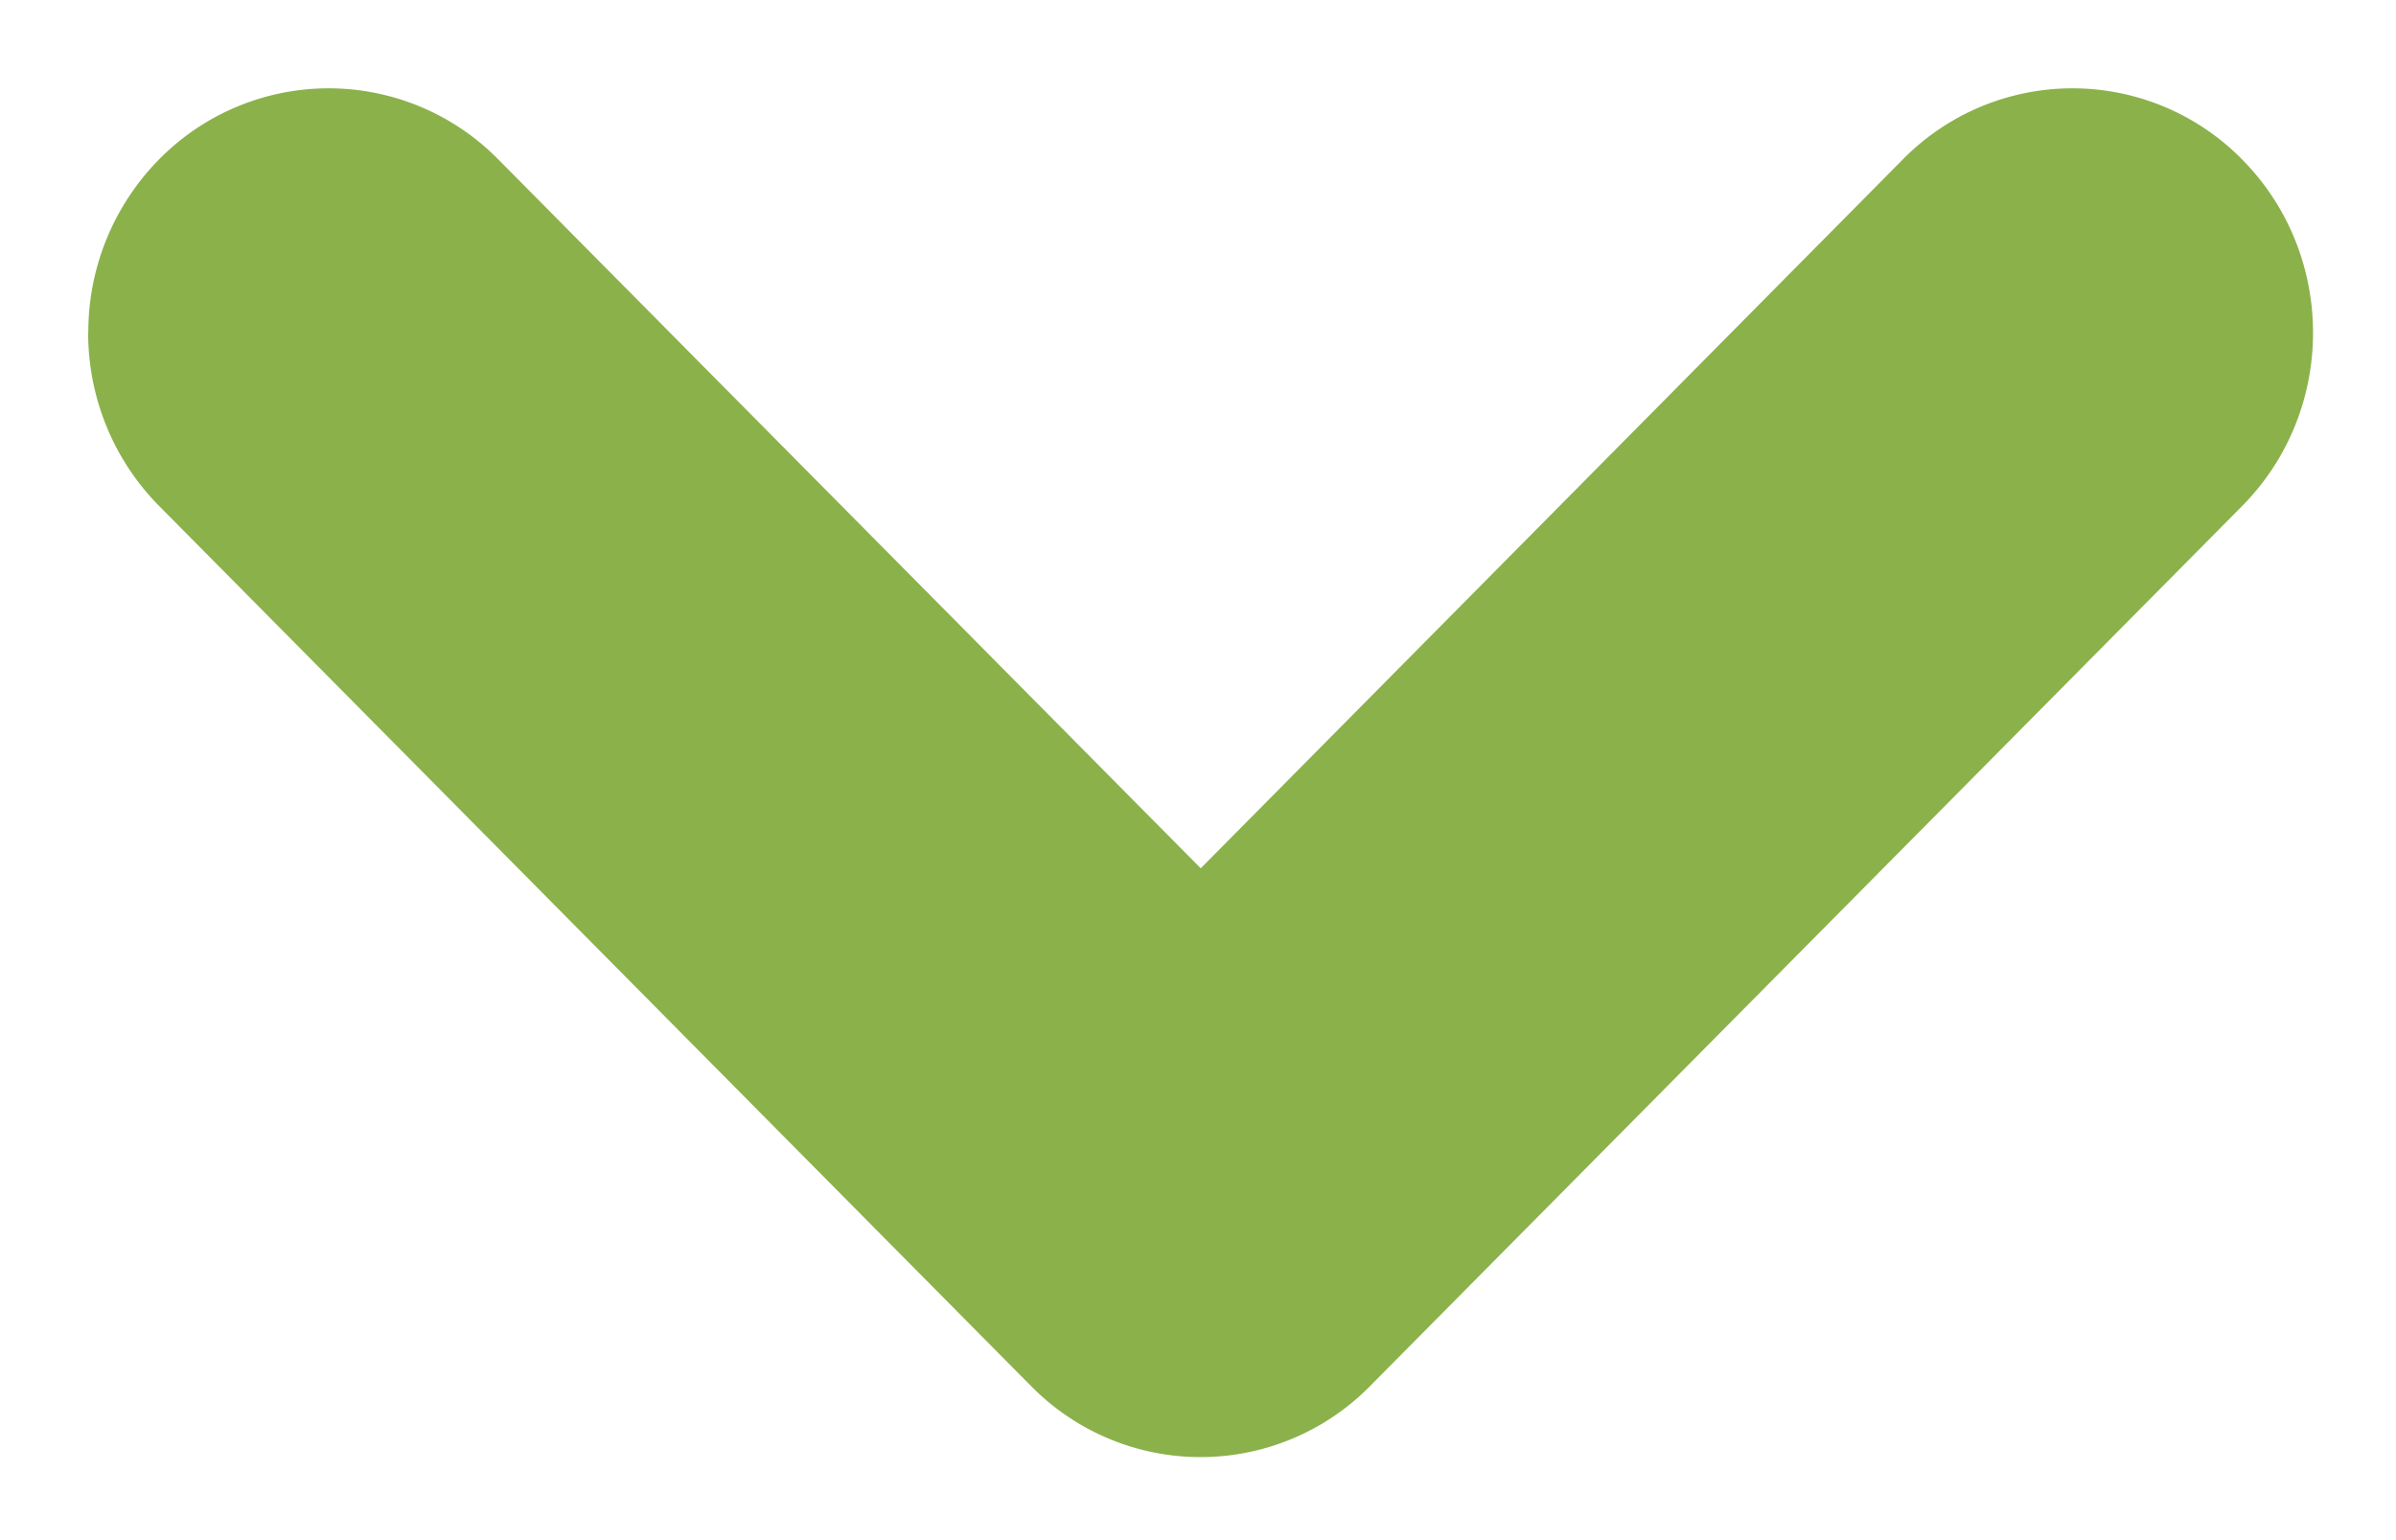 <svg xmlns="http://www.w3.org/2000/svg" width="14" height="9" viewBox="0 0 14 9">
    <g>
        <g>
            <path fill="#8BB14B"
                  d="M.515 1.944c0 .367.139.734.416 1.014L6.025 8.1a1.389 1.389 0 0 0 1.98 0L13.1 2.958c.551-.556.554-1.46.007-2.02A1.39 1.39 0 0 0 11.12.93L7.016 5.074 2.91.93A1.39 1.39 0 0 0 .924.937a1.437 1.437 0 0 0-.408 1.007z"/>
        </g>
    </g>
</svg>